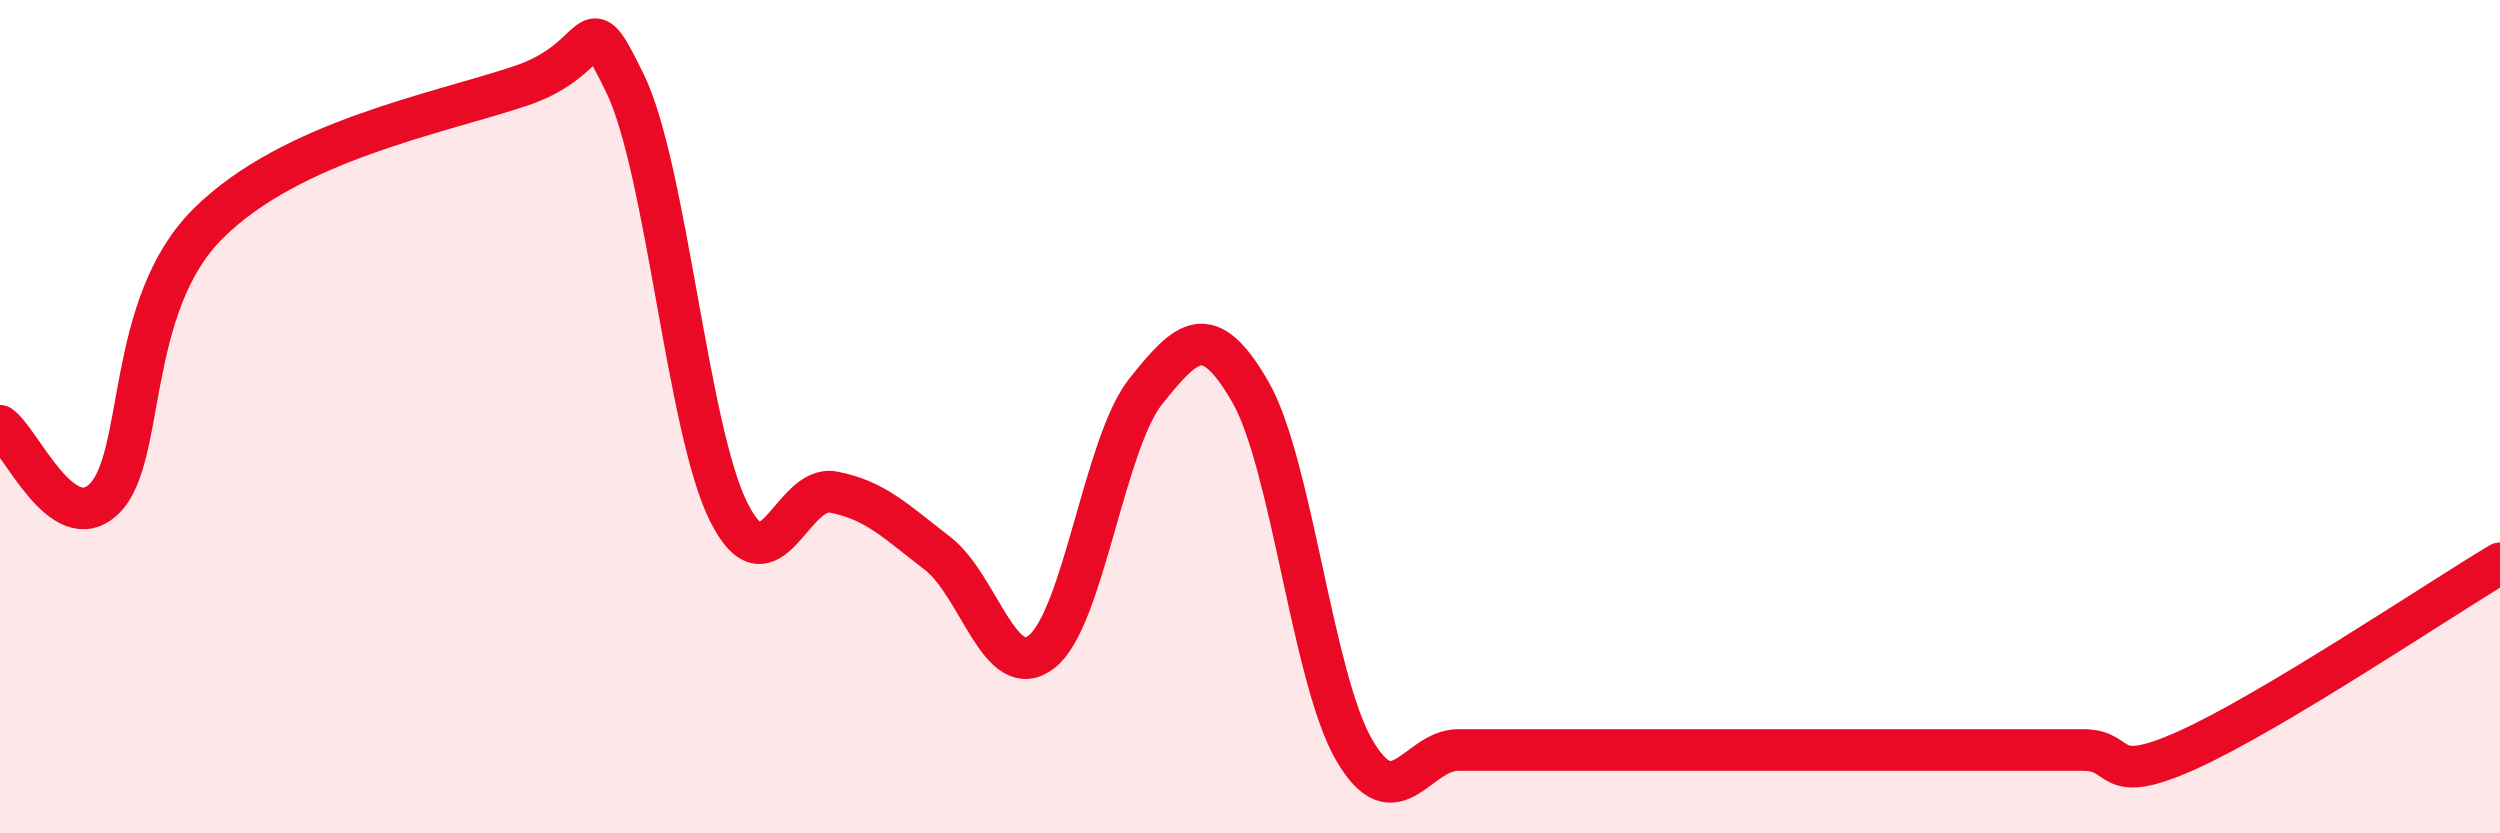 
    <svg width="60" height="20" viewBox="0 0 60 20" xmlns="http://www.w3.org/2000/svg">
      <path
        d="M 0,10.22 C 0.5,10.57 1.5,12.94 2.5,11.97 C 3.5,11 3,7.34 5,5.36 C 7,3.38 10.5,2.73 12.5,2.06 C 14.5,1.39 14,-0.05 15,2 C 16,4.05 16.5,10.35 17.5,12.31 C 18.5,14.27 19,11.62 20,11.81 C 21,12 21.5,12.51 22.5,13.28 C 23.5,14.05 24,16.42 25,15.64 C 26,14.86 26.5,10.64 27.5,9.39 C 28.5,8.14 29,7.67 30,9.39 C 31,11.11 31.5,16.28 32.5,18 C 33.5,19.72 34,18 35,18 C 36,18 36.5,18 37.5,18 C 38.5,18 39,18 40,18 C 41,18 41.5,18 42.5,18 C 43.5,18 44,18 45,18 C 46,18 46.5,18 47.5,18 C 48.5,18 49,18 50,18 C 51,18 50.5,18.9 52.5,18 C 54.5,17.1 58.5,14.42 60,13.52L60 20L0 20Z"
        fill="#EB0A25"
        opacity="0.1"
        stroke-linecap="round"
        stroke-linejoin="round"
      />
      <path
        d="M 0,10.22 C 0.5,10.57 1.5,12.94 2.5,11.97 C 3.5,11 3,7.34 5,5.36 C 7,3.38 10.5,2.73 12.5,2.06 C 14.5,1.39 14,-0.05 15,2 C 16,4.05 16.5,10.35 17.5,12.31 C 18.5,14.27 19,11.62 20,11.81 C 21,12 21.5,12.51 22.5,13.28 C 23.5,14.05 24,16.42 25,15.64 C 26,14.86 26.5,10.64 27.5,9.39 C 28.5,8.14 29,7.67 30,9.39 C 31,11.11 31.5,16.28 32.5,18 C 33.5,19.72 34,18 35,18 C 36,18 36.5,18 37.5,18 C 38.5,18 39,18 40,18 C 41,18 41.5,18 42.5,18 C 43.5,18 44,18 45,18 C 46,18 46.5,18 47.5,18 C 48.5,18 49,18 50,18 C 51,18 50.5,18.9 52.5,18 C 54.5,17.1 58.5,14.42 60,13.52"
        stroke="#EB0A25"
        stroke-width="1"
        fill="none"
        stroke-linecap="round"
        stroke-linejoin="round"
      />
    </svg>
  